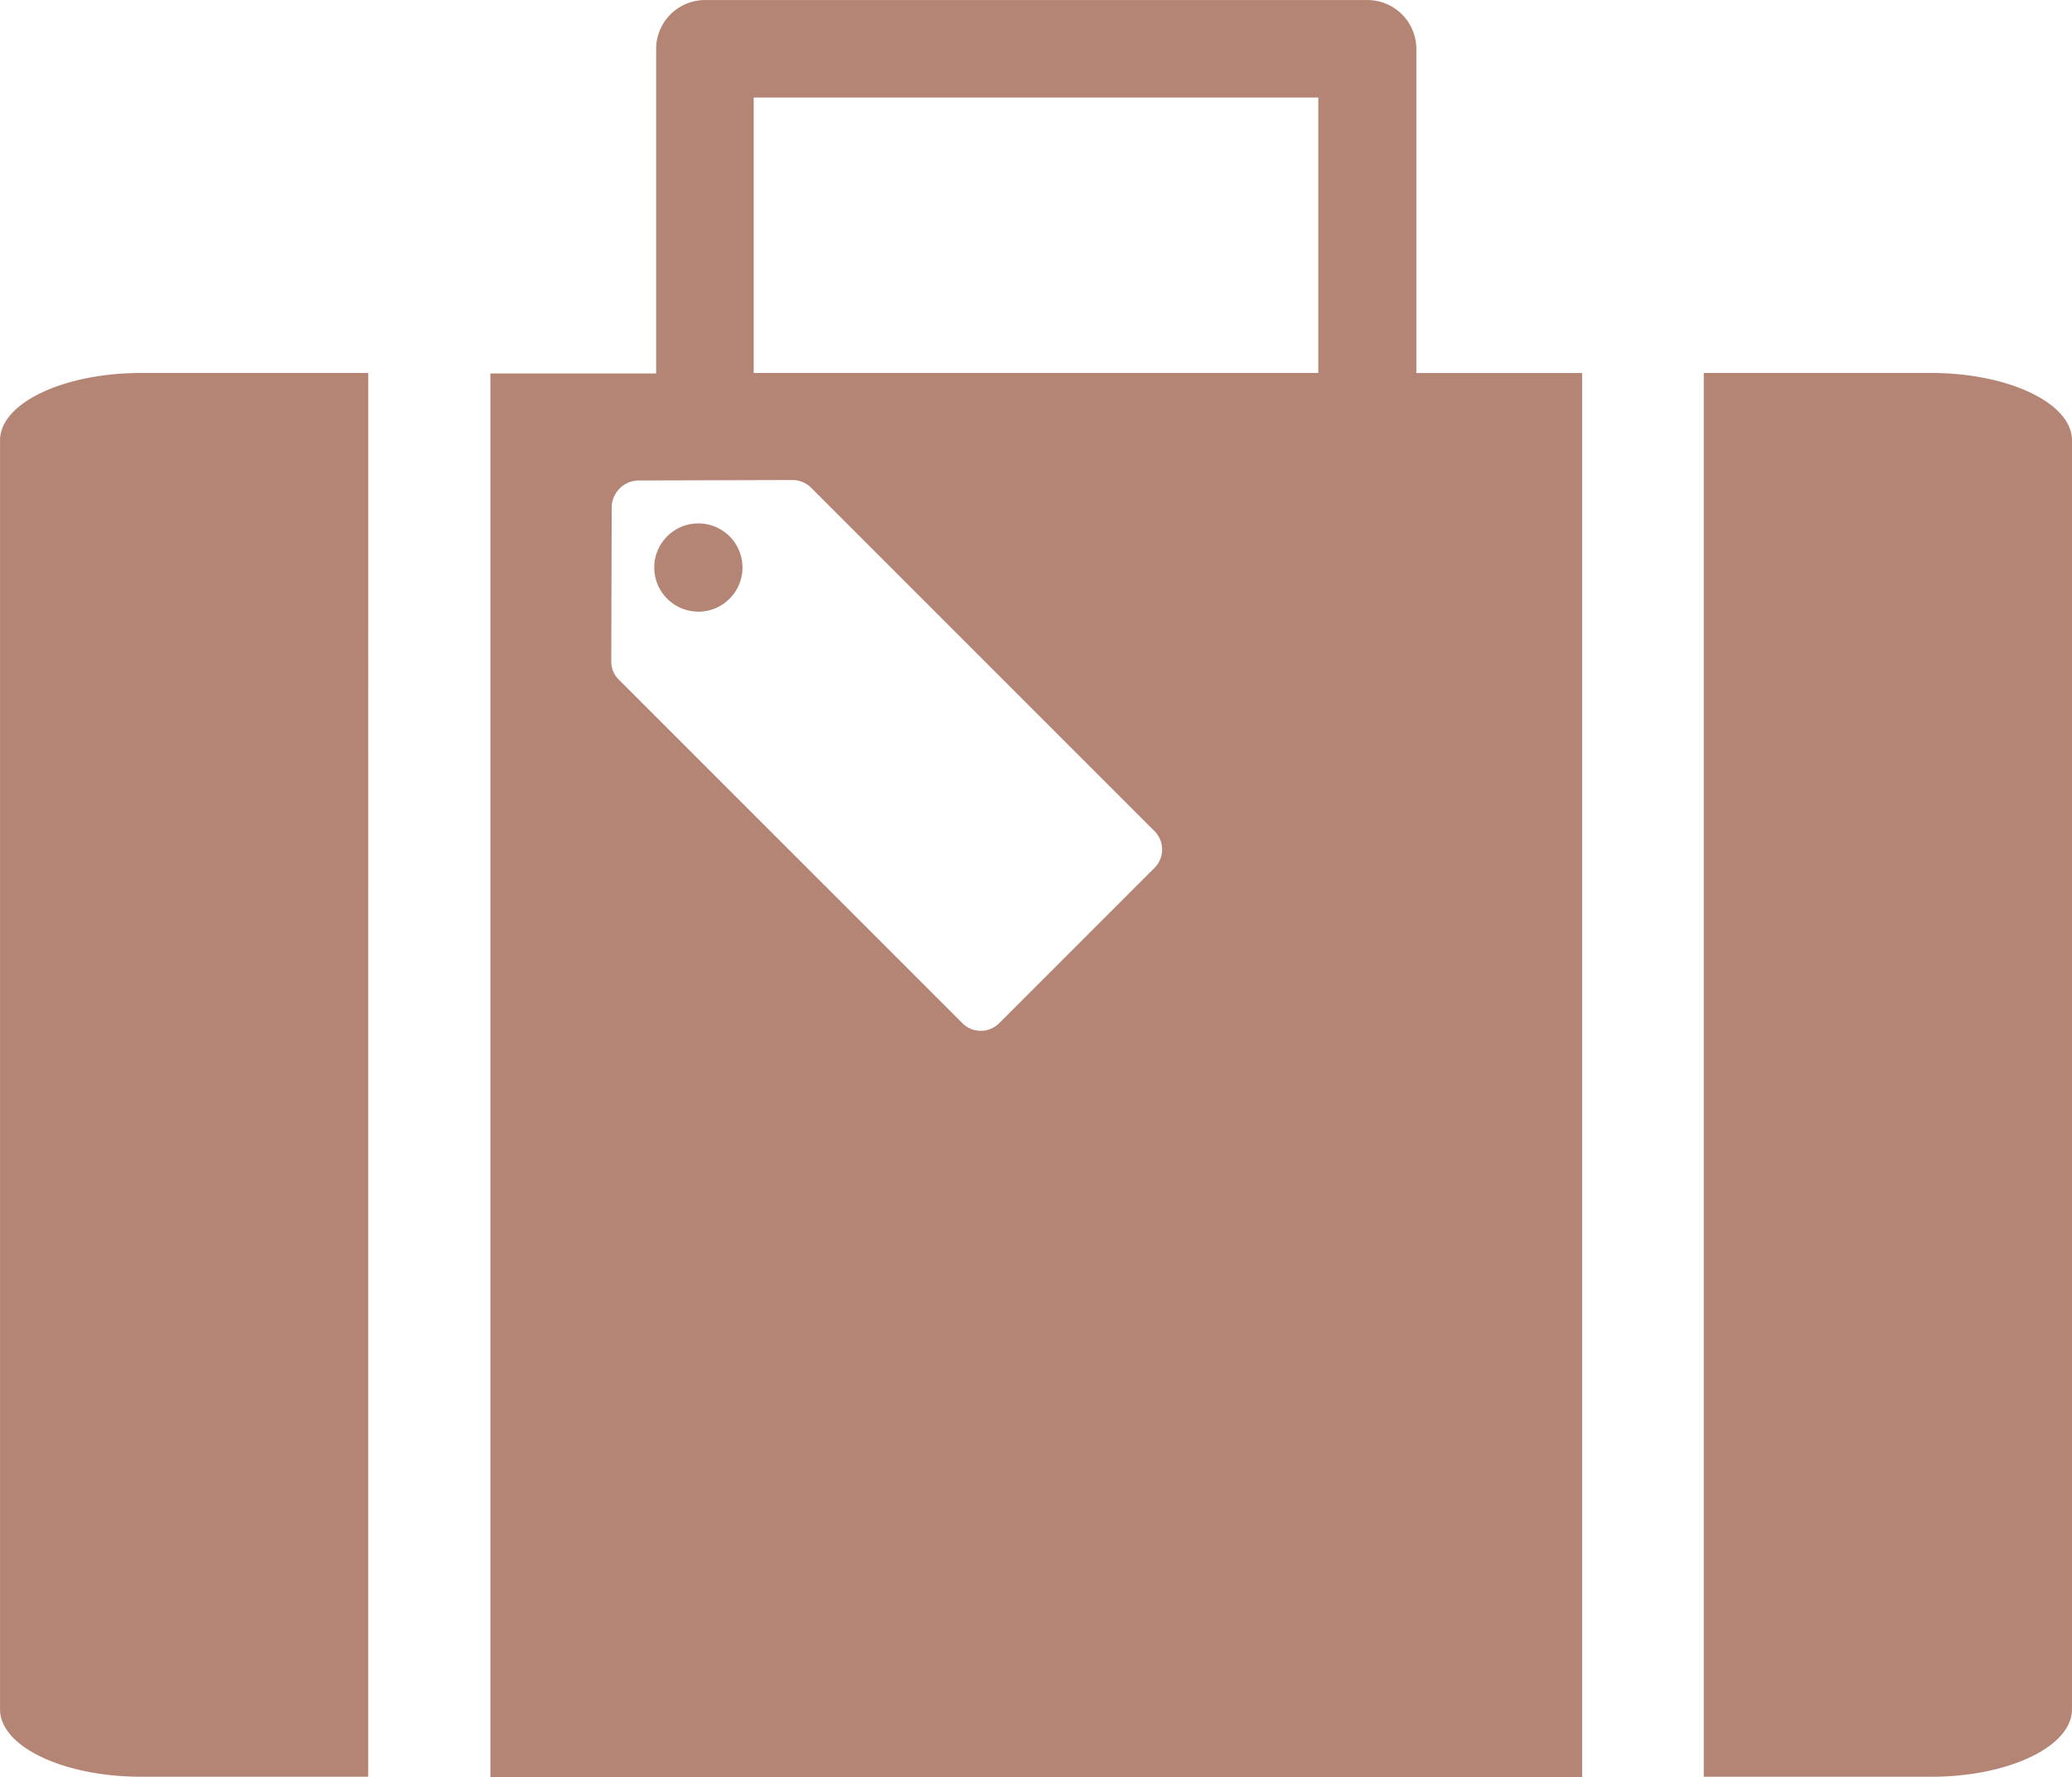 <svg xmlns="http://www.w3.org/2000/svg" width="110.003" height="94.354" viewBox="0 0 110.003 94.354">
  <g id="travel-bag" transform="translate(-15.998 -50.199)">
    <path id="パス_1242" data-name="パス 1242" d="M190.6,72.8h29.975V87.421H190.6Z" transform="translate(-134.587 -17.421)" fill="none"/>
    <path id="前面オブジェクトで型抜き_1" data-name="前面オブジェクトで型抜き 1" d="M8334.991,19710.2v0h-57.959v-74.525h8.8v-17.234a2.6,2.6,0,0,1,2.592-2.592H8323.6a2.6,2.6,0,0,1,2.592,2.592v17.209h8.8v74.553Zm-41.917-68.869-8.2.025a1.443,1.443,0,0,0-1.4,1.395l-.024,8.207a1.334,1.334,0,0,0,.415.984l18.219,18.217a1.382,1.382,0,0,0,1.969,0l8.226-8.225a1.38,1.38,0,0,0,0-1.975l-18.218-18.219A1.418,1.418,0,0,0,8293.074,19641.332Zm-2.062-20.307h0v14.623h29.976v-14.623Zm-20.465,89.148h0v0l-12.053,0c-4.132,0-7.494-1.605-7.494-3.576v-67.373c0-1.971,3.362-3.576,7.494-3.576h12.055Zm82.96,0h-12.055v-74.525h12.055c4.132,0,7.494,1.605,7.494,3.576v67.373C8361,19708.568,8357.639,19710.174,8353.507,19710.174Zm-65.44-61.854a2.342,2.342,0,1,1,1.664-.686A2.332,2.332,0,0,1,8288.066,19648.32Z" transform="translate(-8235 -19565.648)" fill="#b48575"/>
  </g>
</svg>
